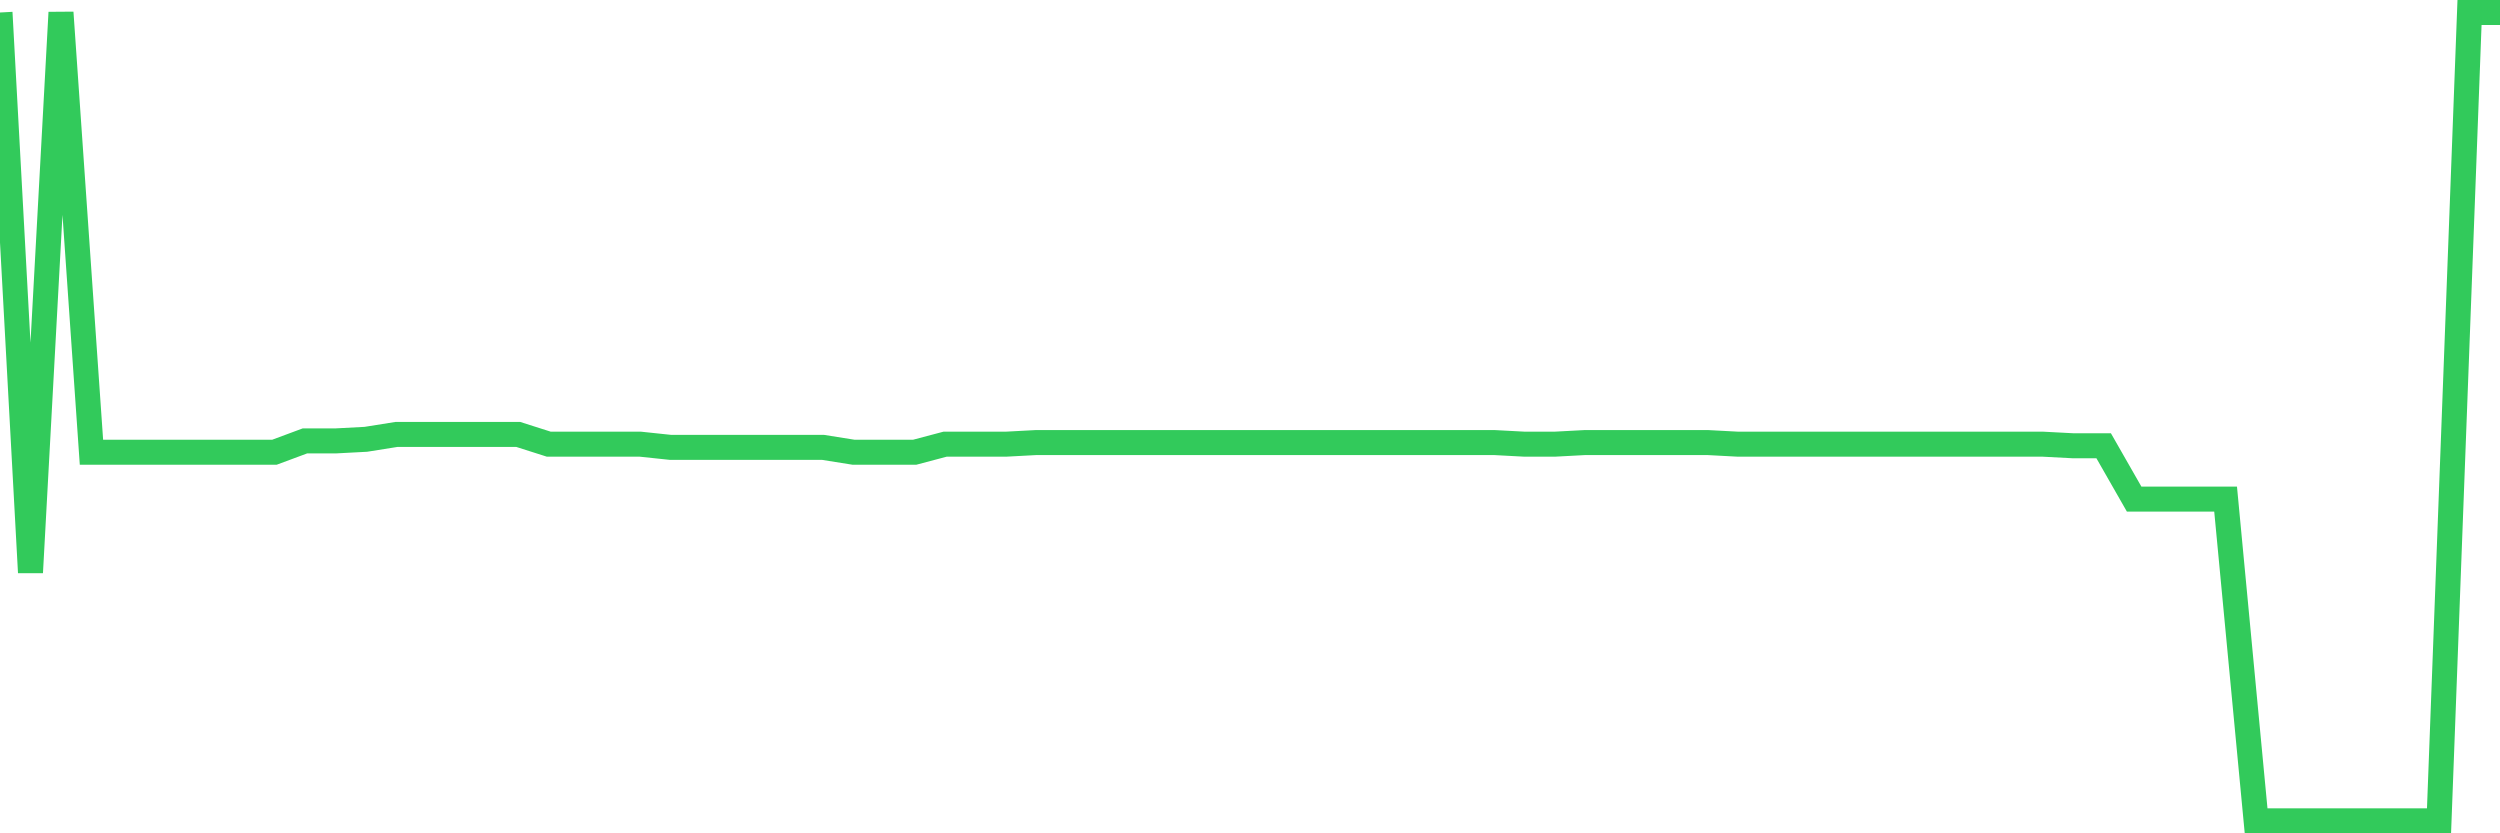 <svg
  xmlns="http://www.w3.org/2000/svg"
  xmlns:xlink="http://www.w3.org/1999/xlink"
  width="120"
  height="40"
  viewBox="0 0 120 40"
  preserveAspectRatio="none"
>
  <polyline
    points="0,0.6 1.463,27.482 2.927,0.6 4.39,21.708 5.854,21.708 7.317,21.708 8.78,21.708 10.244,21.708 11.707,21.708 13.171,21.708 14.634,21.164 16.098,21.164 17.561,21.087 19.024,20.854 20.488,20.854 21.951,20.854 23.415,20.854 24.878,20.854 26.341,21.32 27.805,21.32 29.268,21.32 30.732,21.32 32.195,21.475 33.659,21.475 35.122,21.475 36.585,21.475 38.049,21.475 39.512,21.475 40.976,21.708 42.439,21.708 43.902,21.708 45.366,21.32 46.829,21.32 48.293,21.32 49.756,21.242 51.22,21.242 52.683,21.242 54.146,21.242 55.61,21.242 57.073,21.242 58.537,21.242 60,21.242 61.463,21.242 62.927,21.242 64.39,21.242 65.854,21.242 67.317,21.242 68.78,21.242 70.244,21.242 71.707,21.242 73.171,21.32 74.634,21.32 76.098,21.242 77.561,21.242 79.024,21.242 80.488,21.242 81.951,21.242 83.415,21.32 84.878,21.32 86.341,21.32 87.805,21.32 89.268,21.32 90.732,21.32 92.195,21.32 93.659,21.32 95.122,21.32 96.585,21.32 98.049,21.32 99.512,21.397 100.976,21.397 102.439,23.957 103.902,23.957 105.366,23.957 106.829,23.957 108.293,39.4 109.756,39.4 111.22,39.4 112.683,39.4 114.146,39.4 115.61,39.4 117.073,39.4 118.537,0.6 120,0.6"
    fill="none"
    stroke="#32ca5b"
    stroke-width="1.2"
  >
  </polyline>
</svg>